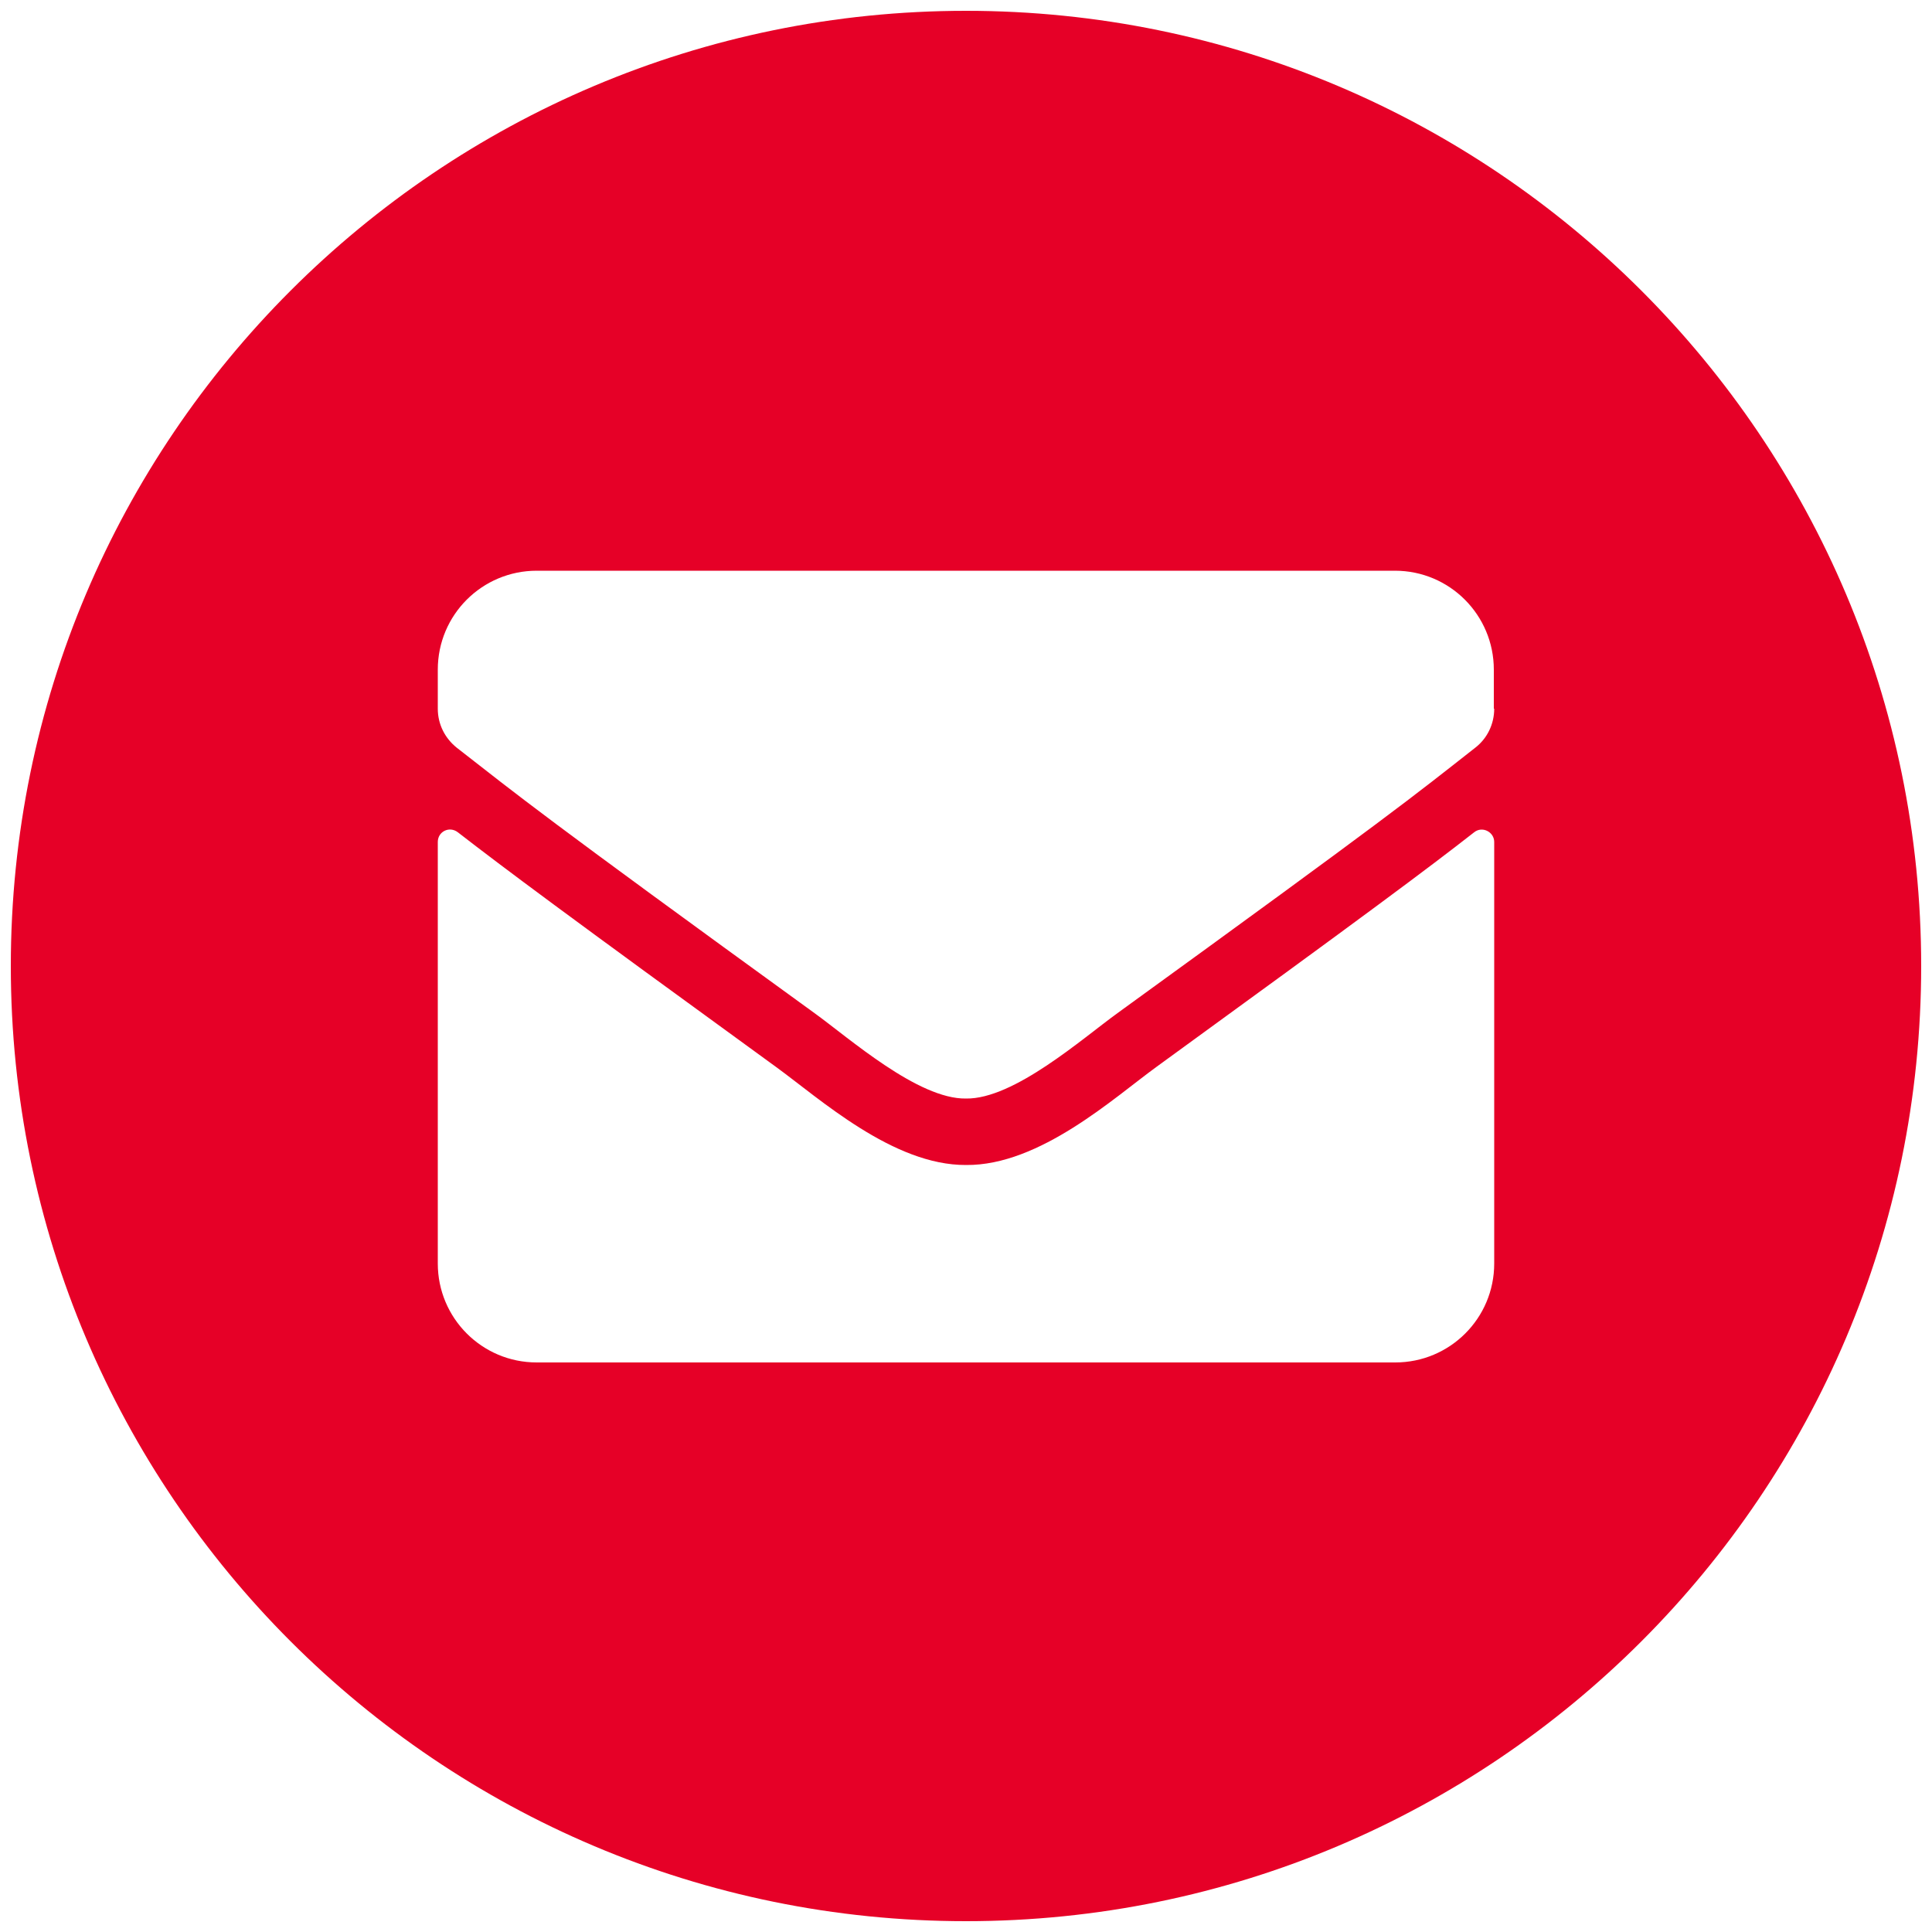 <?xml version="1.0" encoding="utf-8"?>
<!-- Generator: Adobe Illustrator 24.1.2, SVG Export Plug-In . SVG Version: 6.00 Build 0)  -->
<svg version="1.1" id="Ebene_1" xmlns="http://www.w3.org/2000/svg" xmlns:xlink="http://www.w3.org/1999/xlink" x="0px" y="0px"
	 viewBox="0 0 500 500" style="enable-background:new 0 0 500 500;" xml:space="preserve">
<style type="text/css">
	.st0{fill:#E60027;}
</style>
<title>1C</title>
<path class="st0" d="M250,2.8C113.5,2.8,2.8,113.5,2.8,250S113.5,497.2,250,497.2S497.2,386.5,497.2,250S386.5,2.8,250,2.8z
	 M386.7,327c0,14.2-11.5,25.6-25.6,25.6H138.9c-14.2,0-25.6-11.5-25.6-25.6V217.9c0-2.7,3-4.2,5.2-2.5c12,9.3,27.8,21.1,82.3,60.7
	c11.3,8.2,30.3,25.5,49.2,25.4c19.1,0.2,38.4-17.5,49.3-25.4c54.5-39.6,70.3-51.4,82.2-60.7c2.1-1.7,5.2-0.1,5.2,2.5V327z
	 M386.7,183.4c0,4-1.8,7.7-4.9,10.1c-16.3,12.8-21.7,17.3-92.6,68.7c-9,6.5-26.8,22.3-39.2,22.1v0c-12.4,0.2-30.2-15.6-39.2-22.1
	c-70.9-51.4-76.3-56-92.6-68.7c-3.1-2.5-4.9-6.1-4.9-10.1v-10.1c0-14.2,11.5-25.6,25.6-25.6h222.1c14.2,0,25.6,11.5,25.6,25.6V183.4
	z"/>
</svg>
